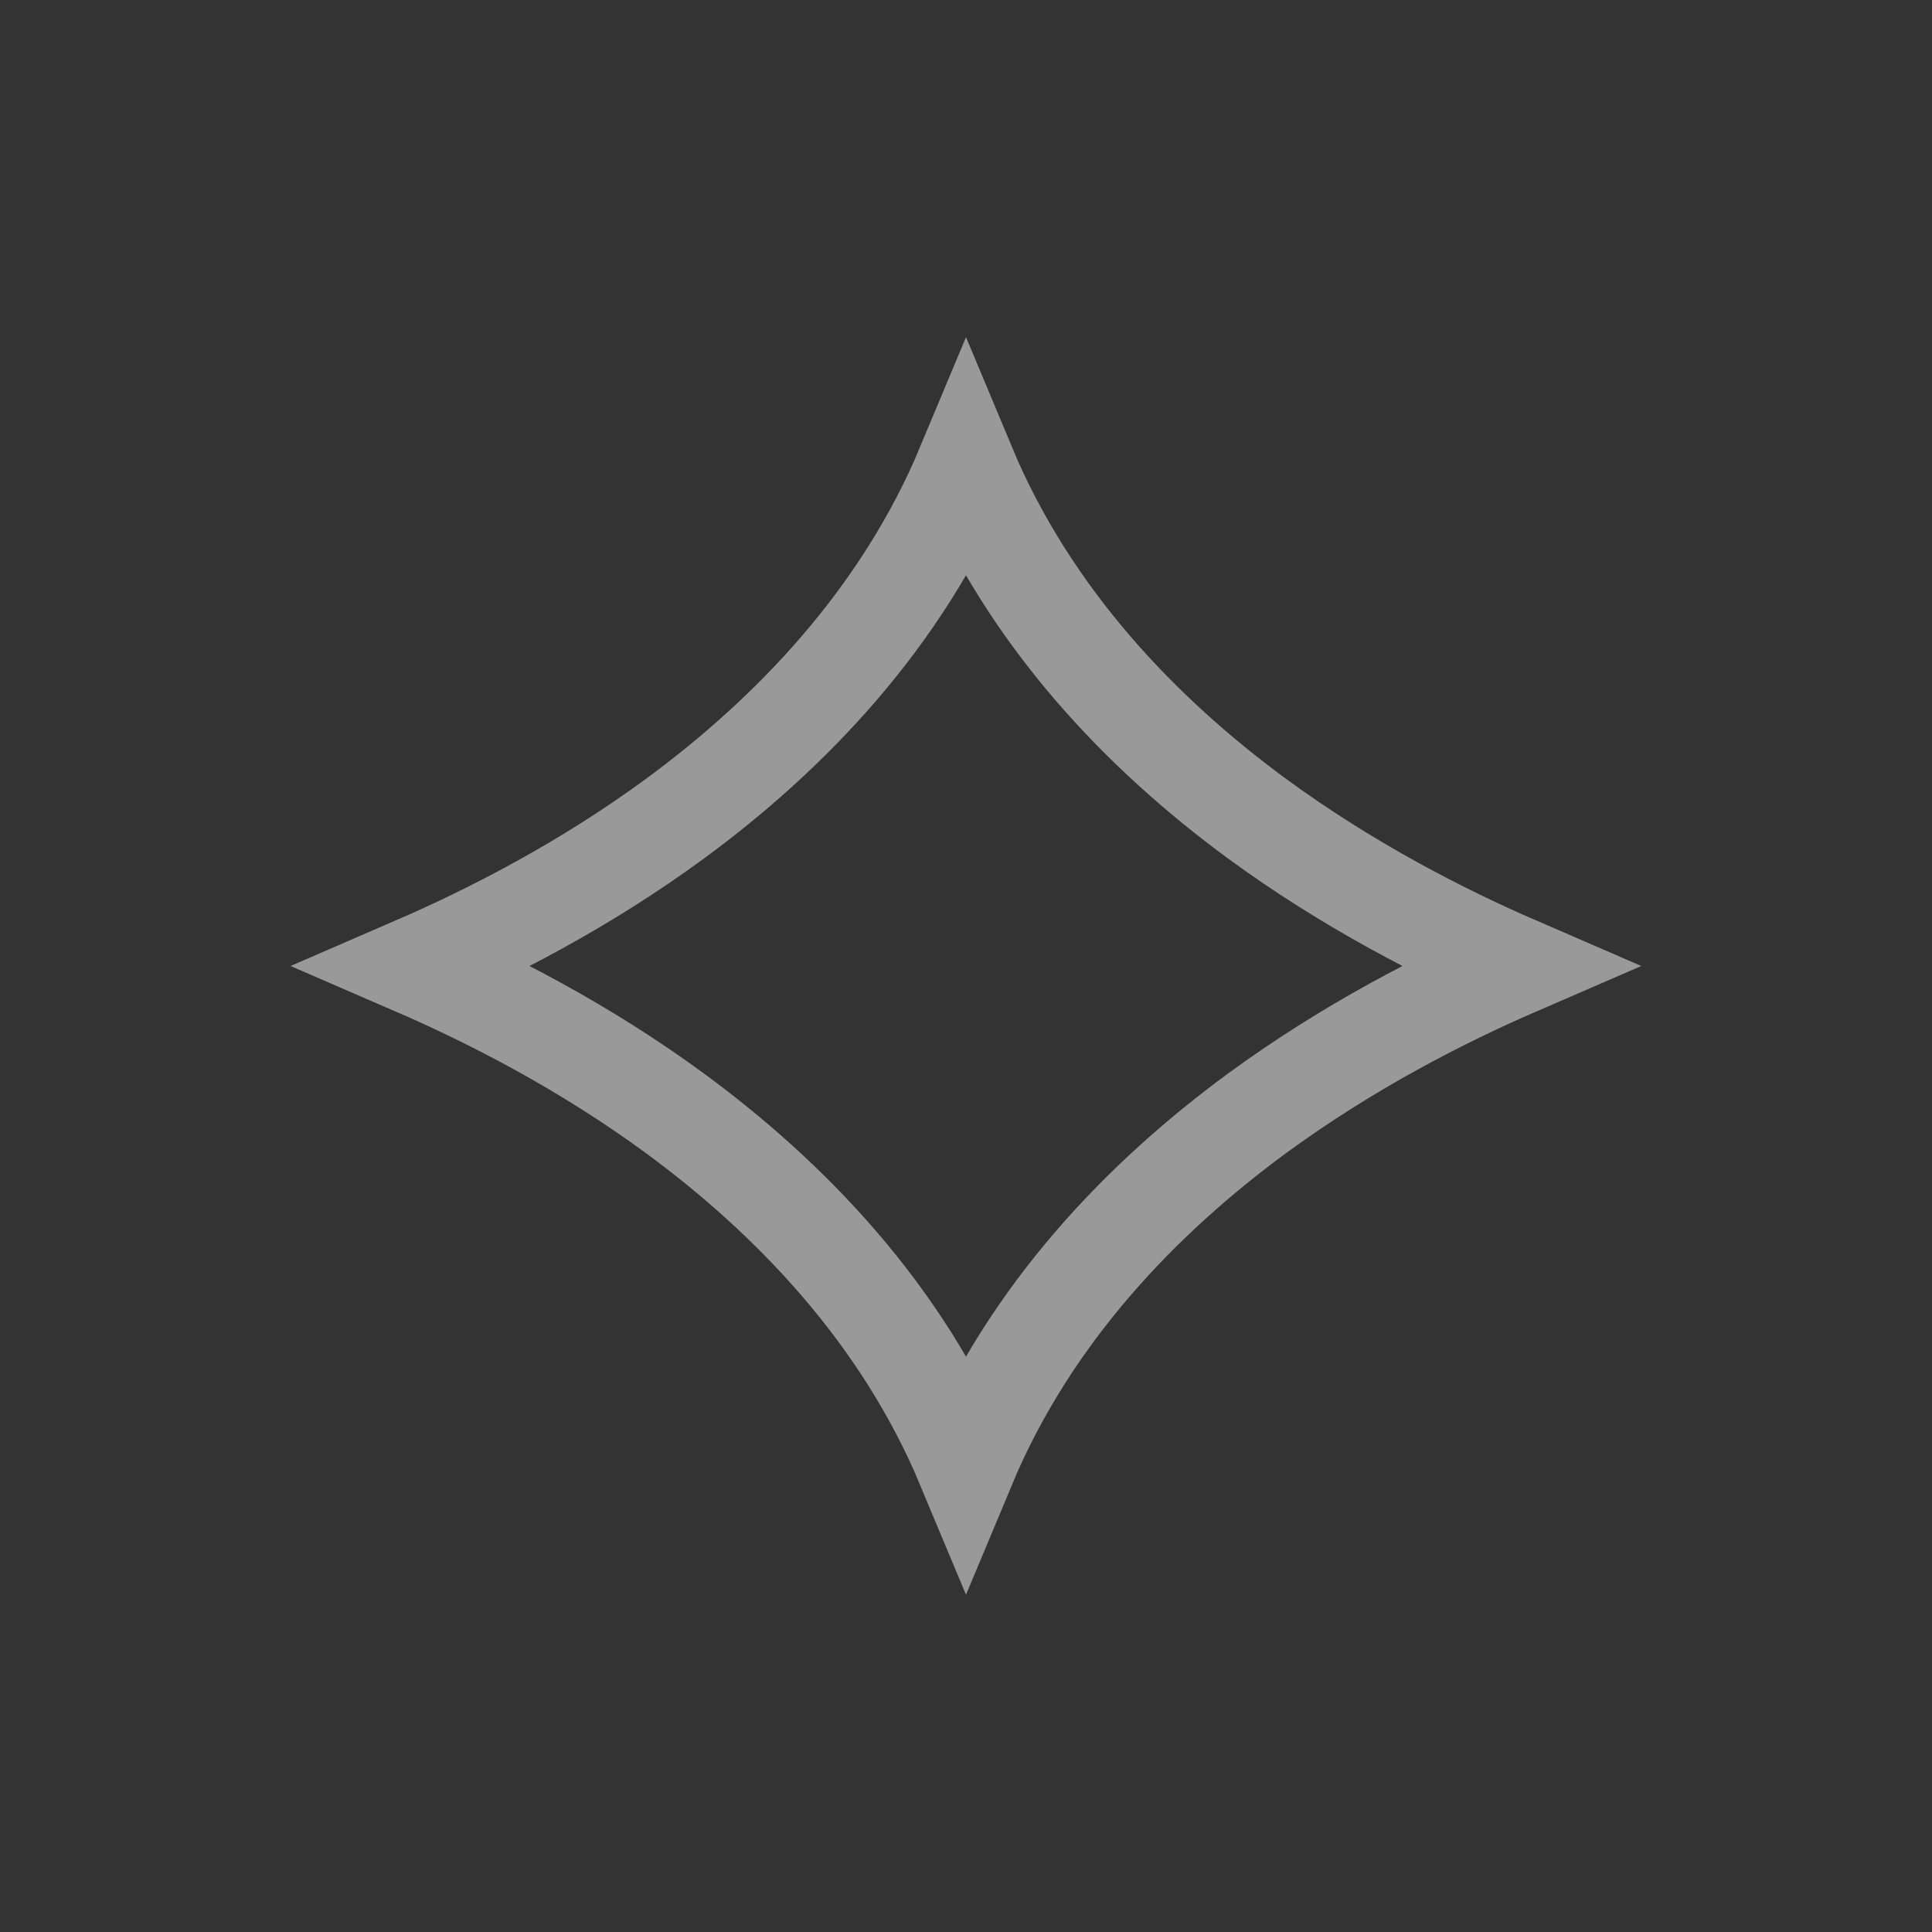 <svg width="14" height="14" viewBox="0 0 14 14" fill="none" xmlns="http://www.w3.org/2000/svg">
<rect x="0" y="0" width="14" height="14" fill="#333333" stroke="none"/>
<path opacity="0.5" d="M7 3.37C7.465 4.484 8.279 5.322 9.107 5.931C9.769 6.416 10.45 6.764 10.995 7C10.45 7.236 9.769 7.584 9.107 8.069C8.279 8.678 7.465 9.515 7 10.629C6.535 9.515 5.721 8.678 4.893 8.069C4.231 7.583 3.549 7.236 3.004 7C3.549 6.764 4.231 6.417 4.893 5.931C5.721 5.322 6.535 4.484 7 3.37Z" stroke="white" stroke-width="0.714"/>
</svg>
